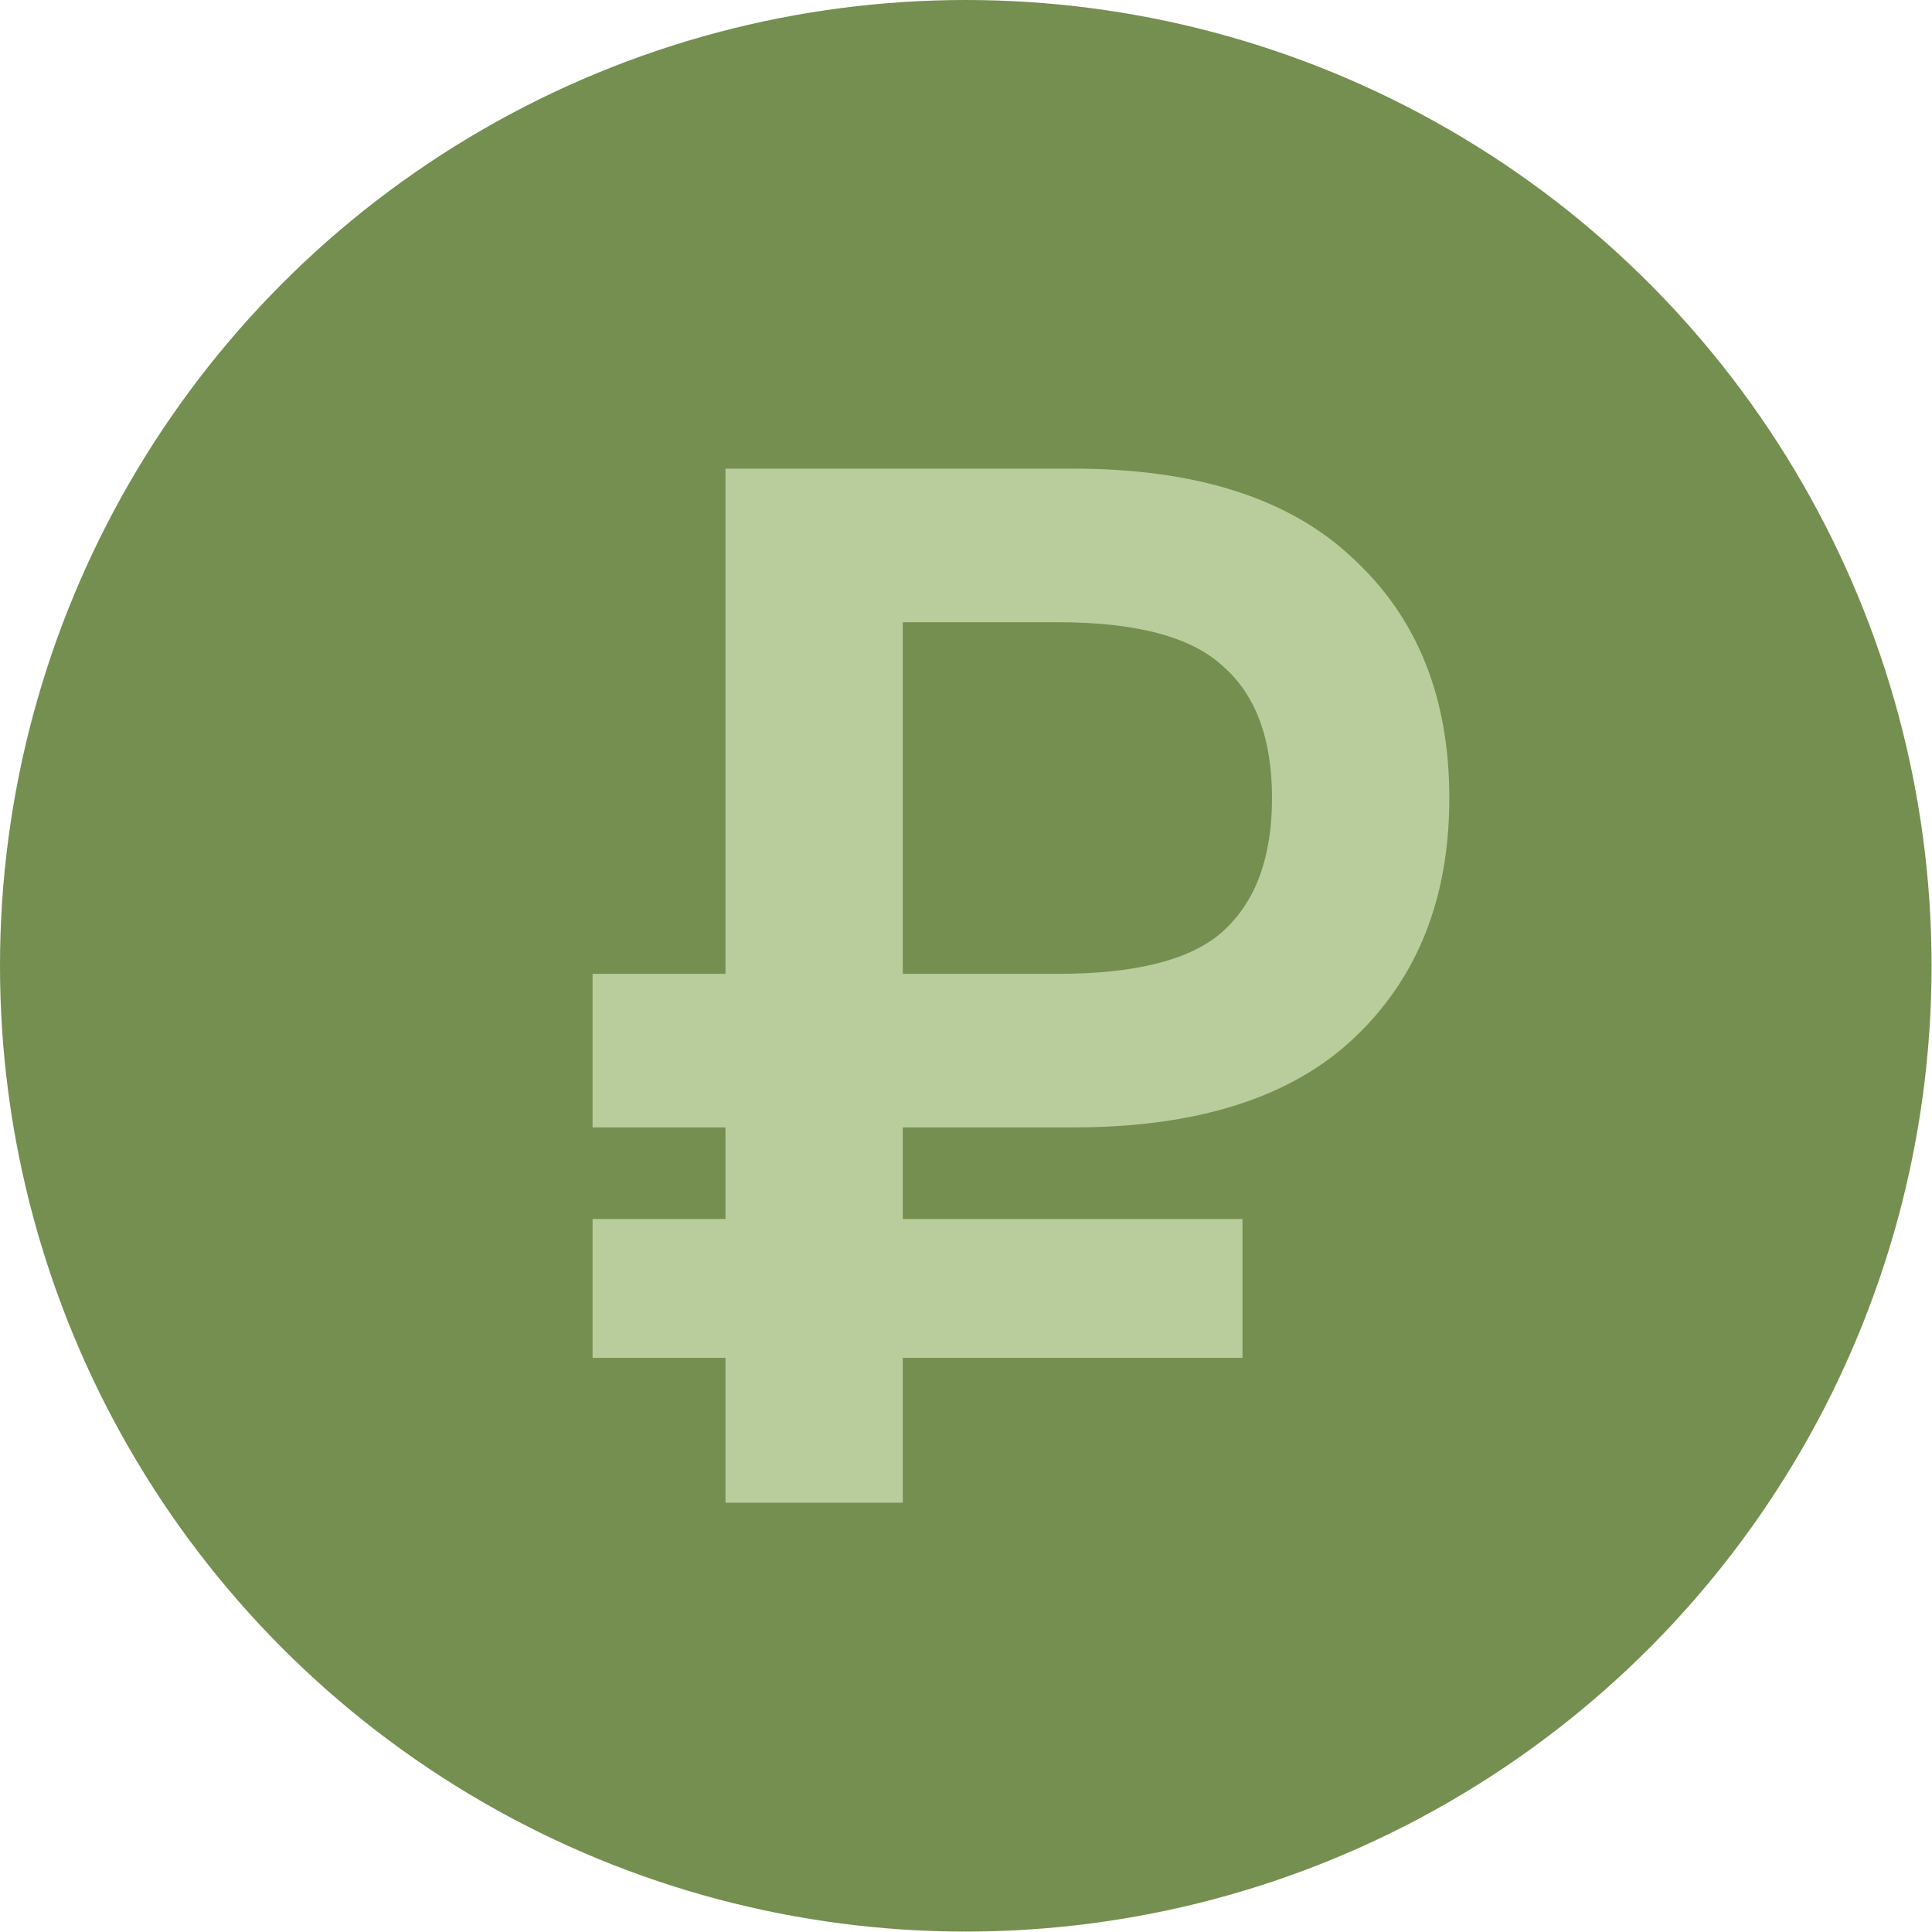 <?xml version="1.0" encoding="UTF-8"?> <svg xmlns="http://www.w3.org/2000/svg" width="18" height="18" viewBox="0 0 18 18" fill="none"><circle cx="8.998" cy="8.998" r="8.998" fill="#748F50"></circle><path d="M6.759 12.651H5.521V11.357H6.759V10.504H5.521V9.073H6.759V4.366H9.993C11.15 4.366 12.021 4.646 12.608 5.205C13.205 5.756 13.503 6.499 13.503 7.435C13.503 8.371 13.205 9.119 12.608 9.678C12.021 10.229 11.15 10.504 9.993 10.504H8.411V11.357H11.576V12.651H8.411V14H6.759V12.651ZM9.856 9.073C10.59 9.073 11.104 8.94 11.397 8.674C11.7 8.398 11.851 7.986 11.851 7.435C11.851 6.885 11.7 6.476 11.397 6.21C11.104 5.935 10.59 5.797 9.856 5.797H8.411V9.073H9.856Z" fill="#B9CD9C"></path></svg> 